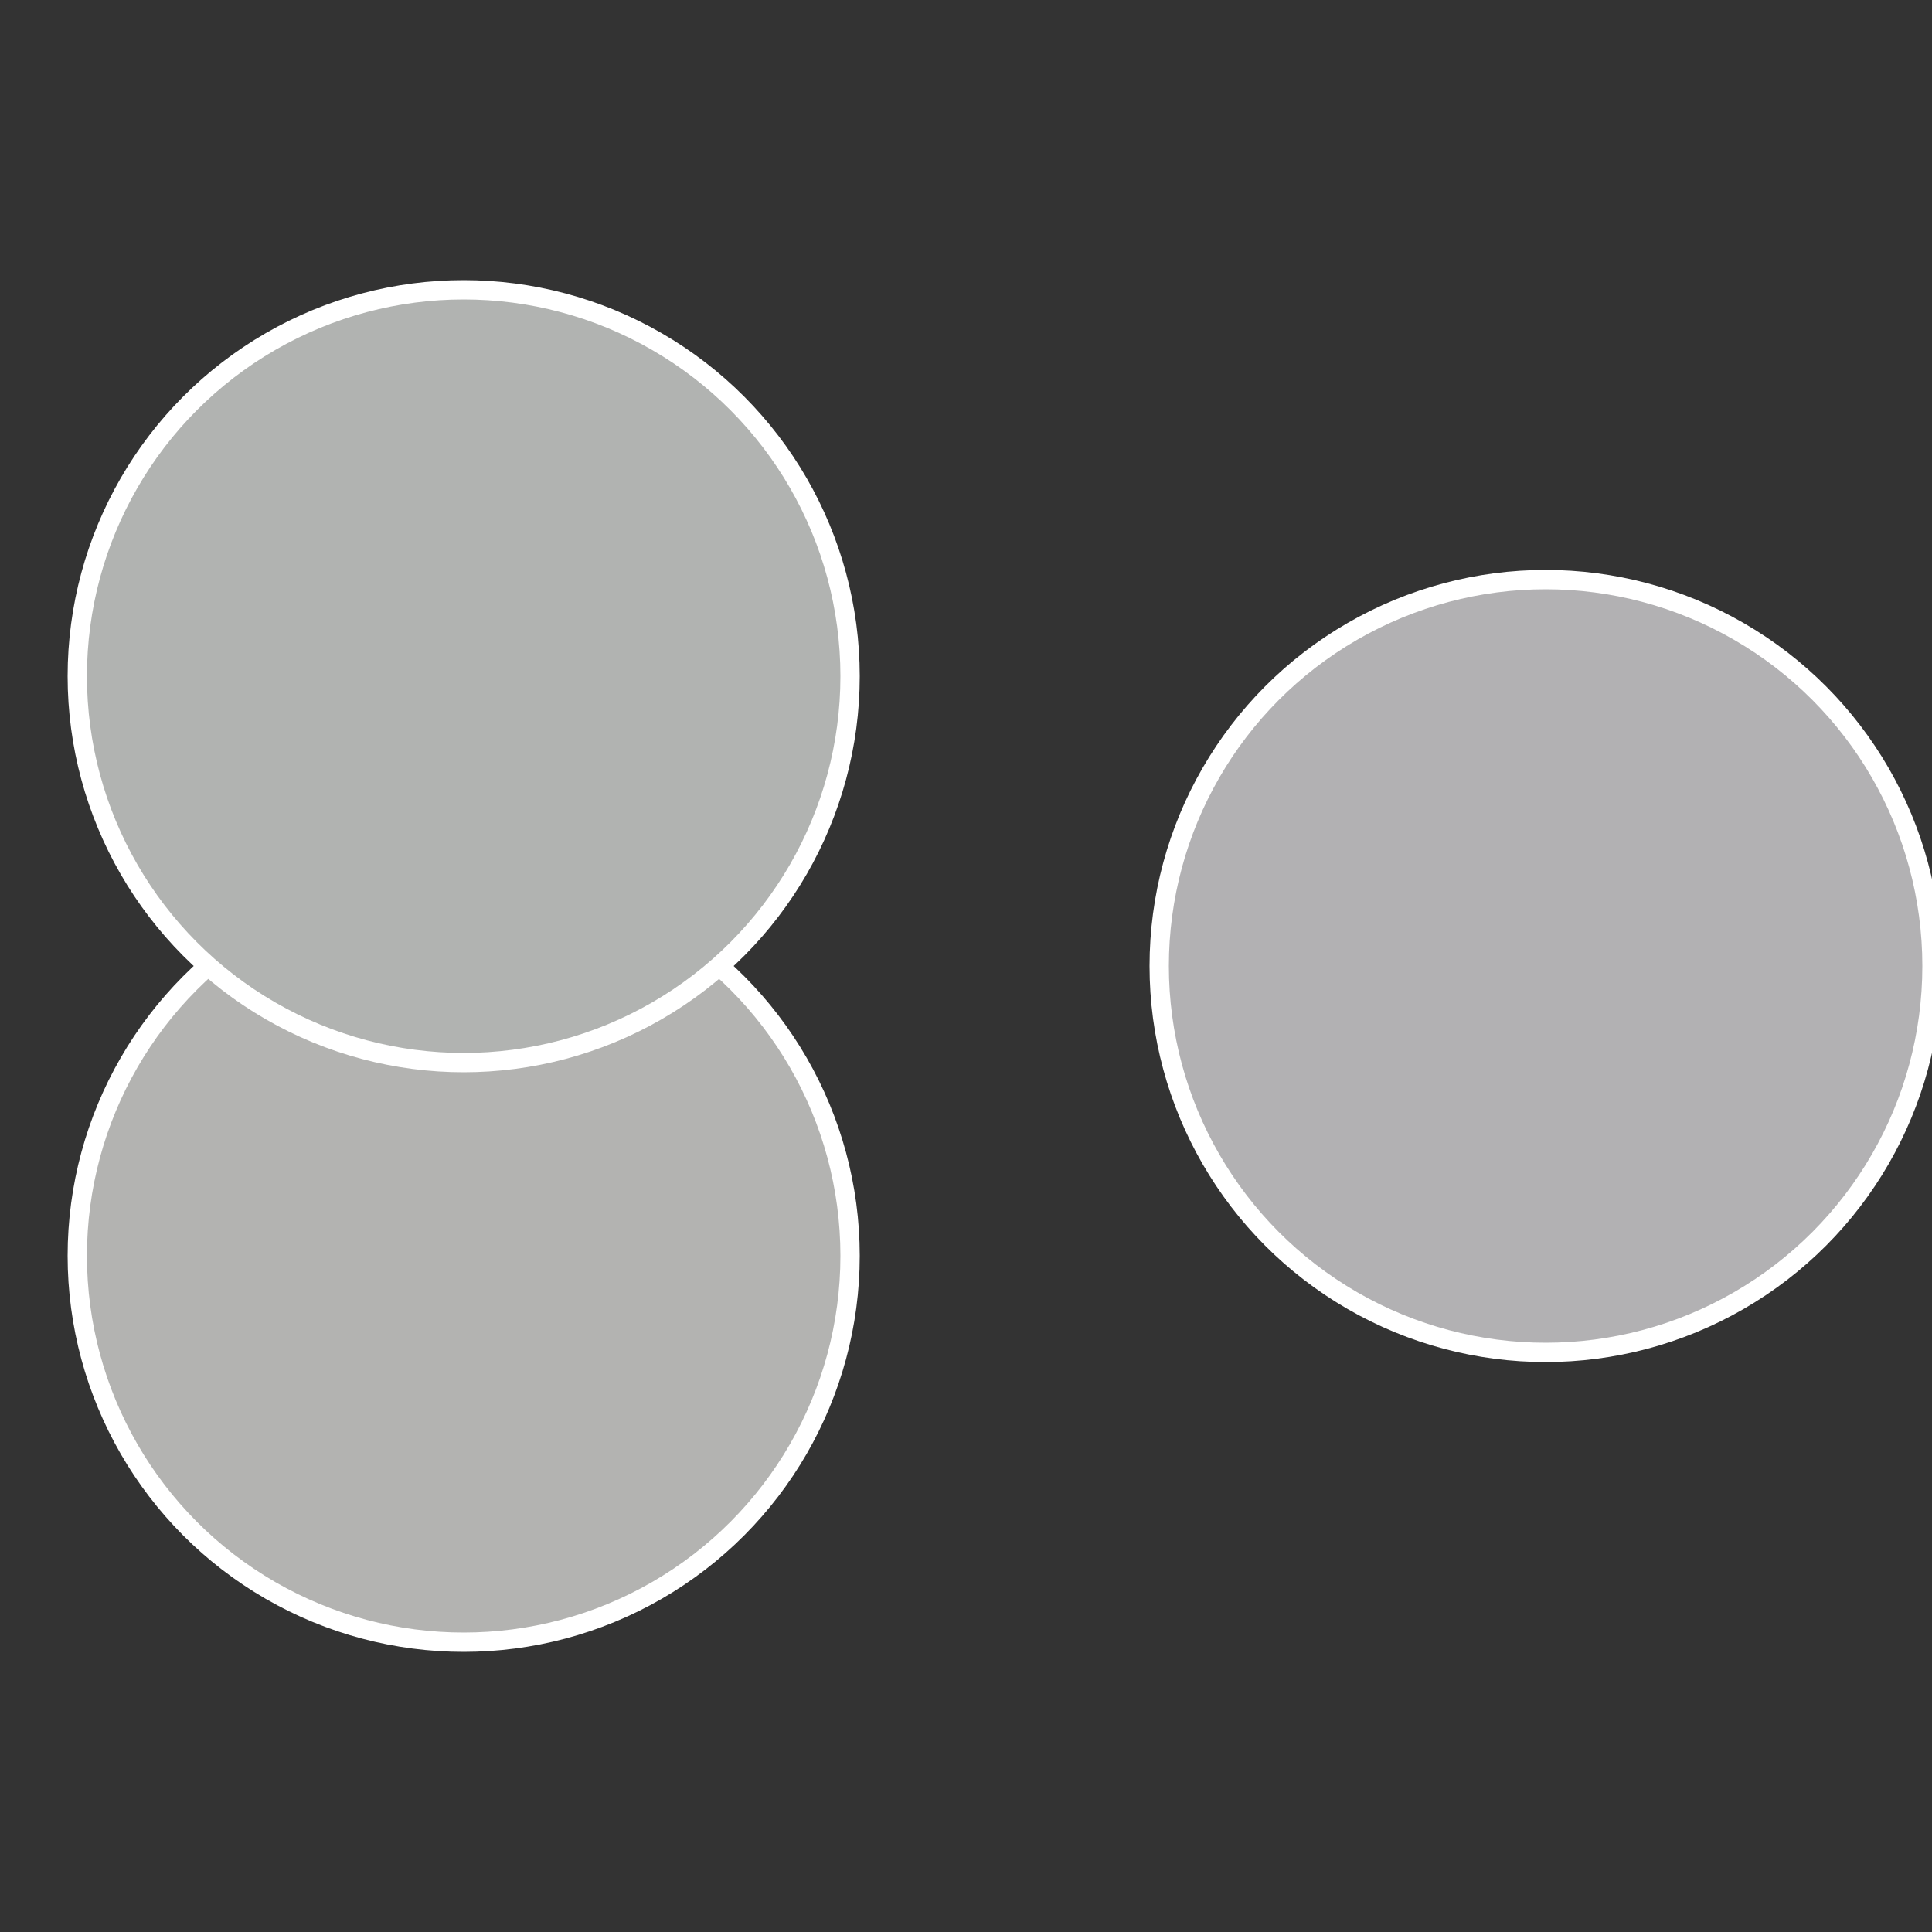 <?xml version="1.0" standalone="no"?>
<svg width="500" height="500" viewBox="-1 -1 2 2" xmlns="http://www.w3.org/2000/svg">
 
                <rect x="-1" y="-1" width="2" height="2" fill="#333333" stroke="none"/>
 
                <circle cx="0.6" cy="0" r="0.4" fill="#b2b1b3" stroke="#fff" stroke-width="1%" />
             
                <circle cx="-0.52" cy="0.3" r="0.4" fill="#b3b3b1" stroke="#fff" stroke-width="1%" />
             
                <circle cx="-0.52" cy="-0.3" r="0.4" fill="#b1b3b1" stroke="#fff" stroke-width="1%" />
            </svg>

